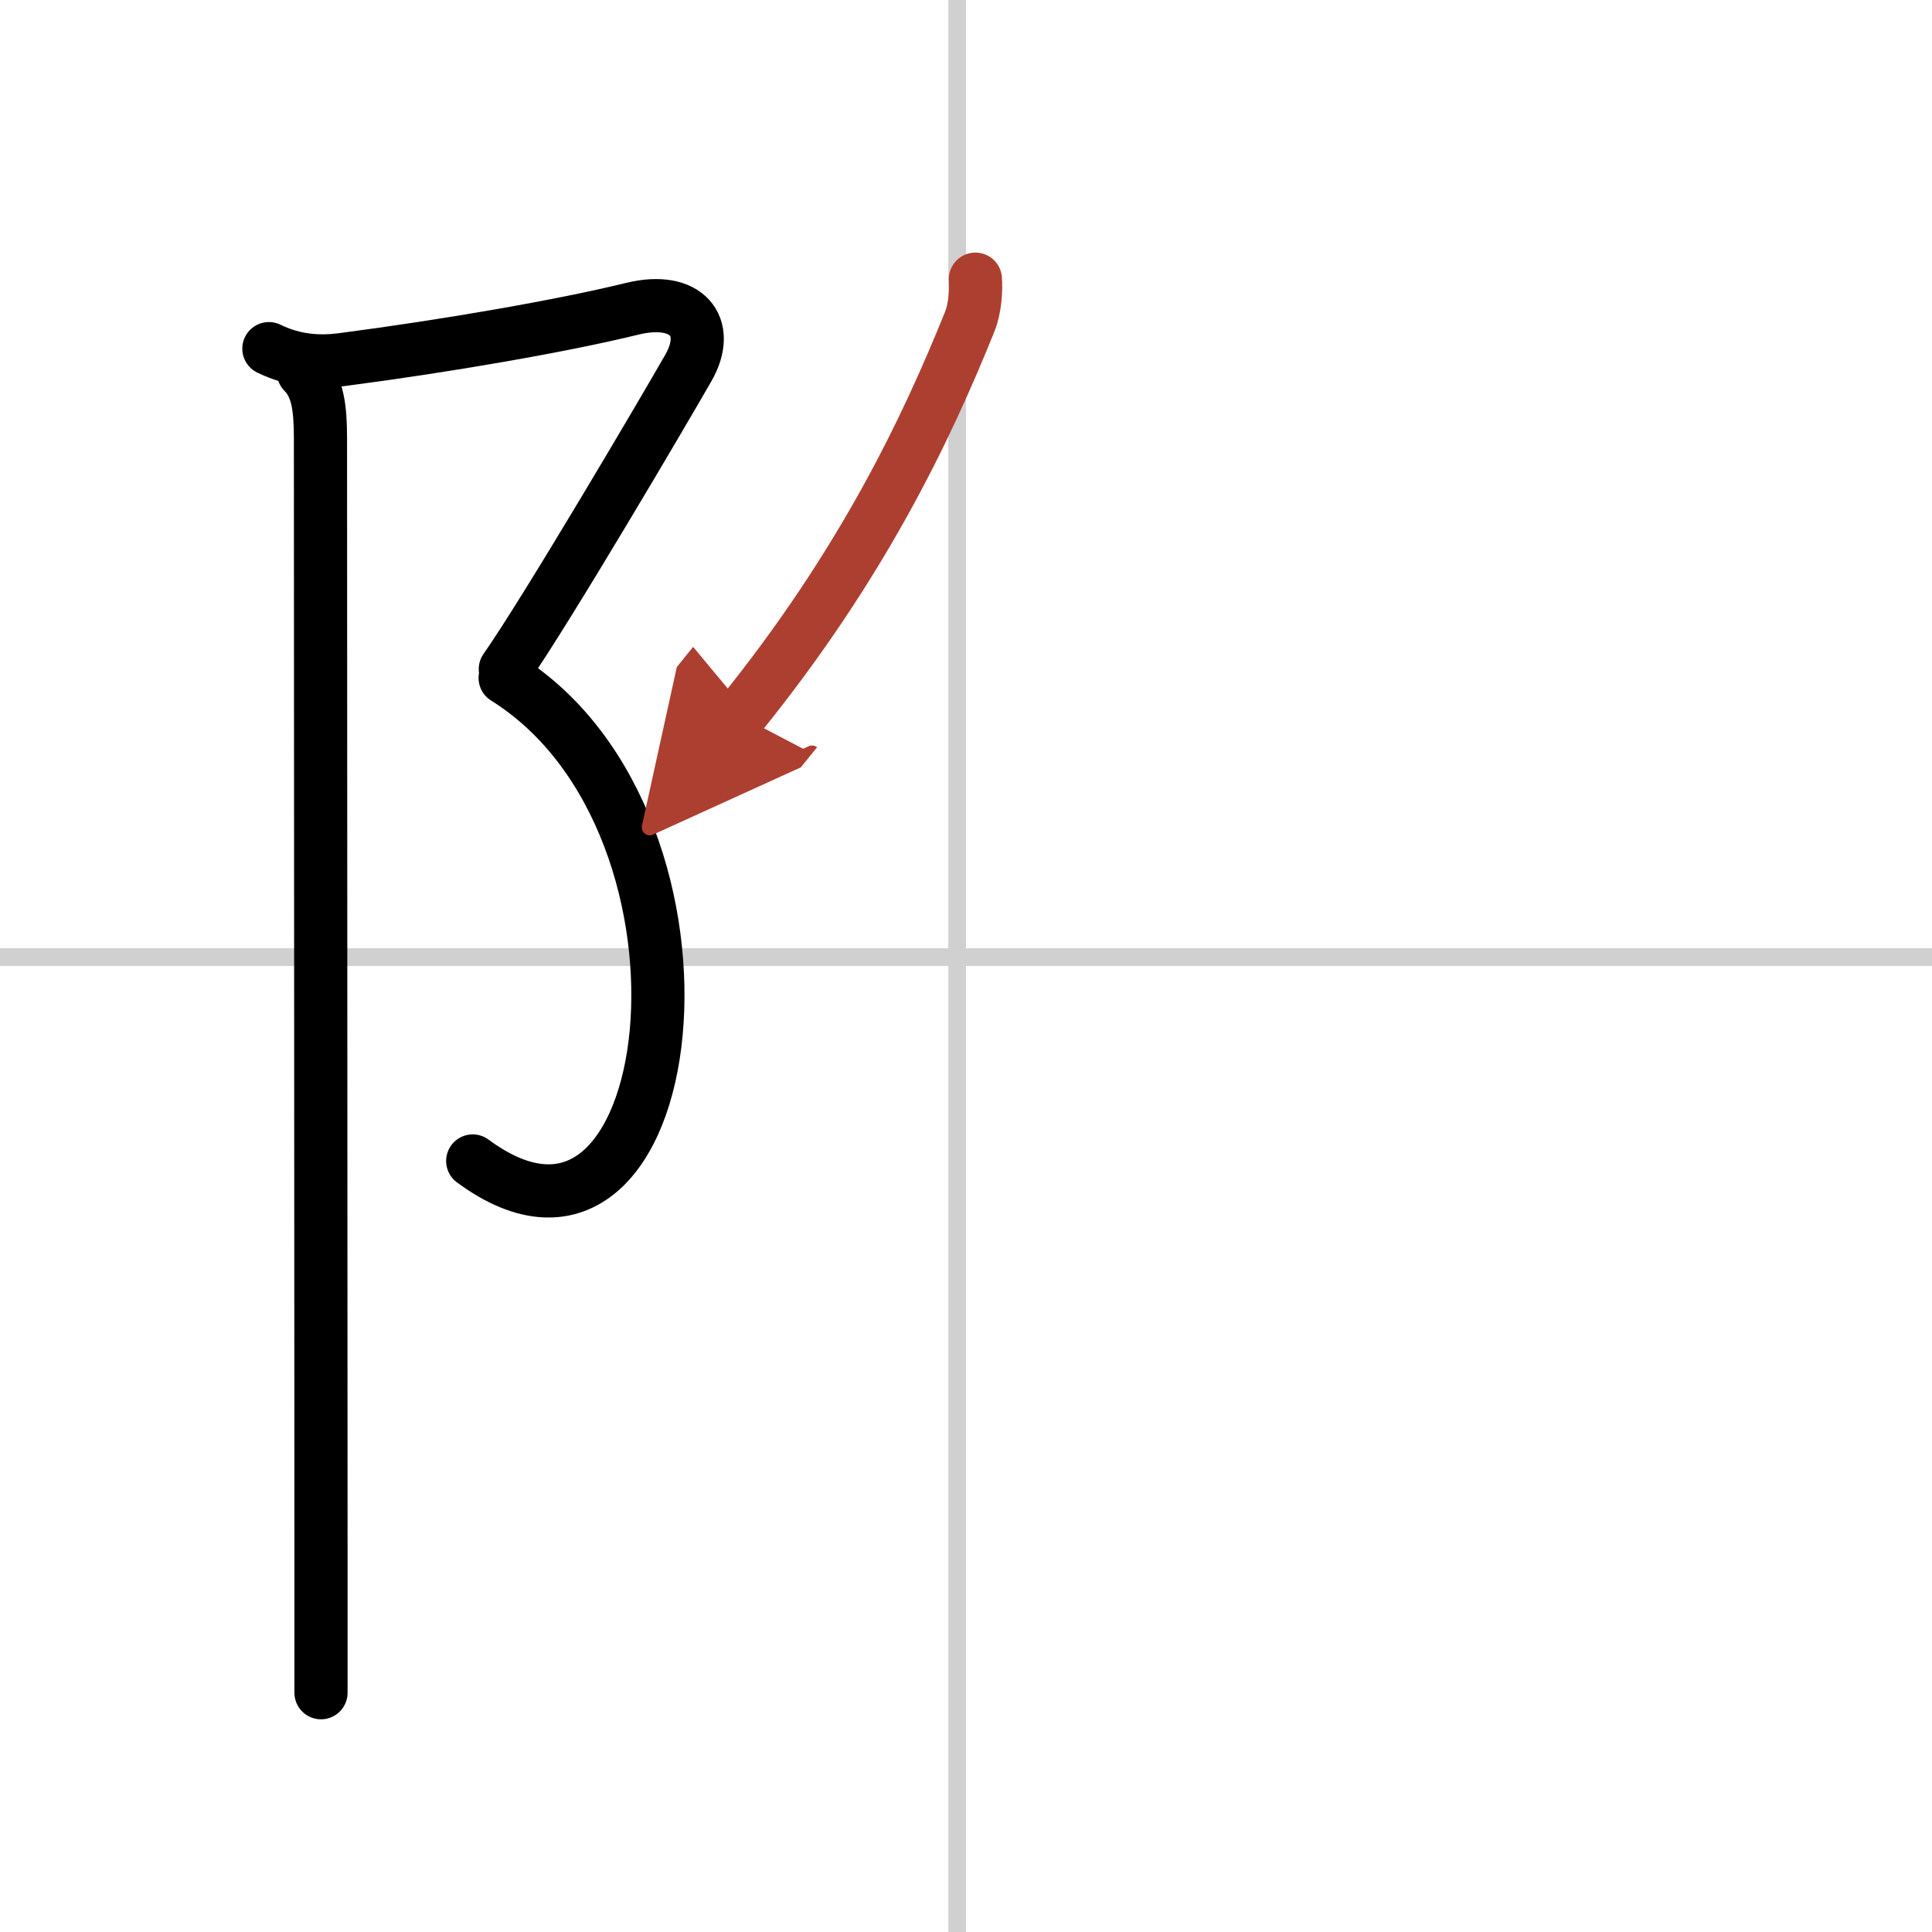 <svg width="400" height="400" viewBox="0 0 109 109" xmlns="http://www.w3.org/2000/svg"><defs><marker id="a" markerWidth="4" orient="auto" refX="1" refY="5" viewBox="0 0 10 10"><polyline points="0 0 10 5 0 10 1 5" fill="#ad3f31" stroke="#ad3f31"/></marker></defs><g fill="none" stroke="#000" stroke-linecap="round" stroke-linejoin="round" stroke-width="3"><rect width="100%" height="100%" fill="#fff" stroke="#fff"/><line x1="54" x2="54" y2="109" stroke="#d0d0d0" stroke-width="1"/><line x2="109" y1="54" y2="54" stroke="#d0d0d0" stroke-width="1"/><path d="m15.17 19.67c1.46 0.71 2.84 0.78 4.11 0.62 5.98-0.78 12.48-1.91 16.39-2.87 3.07-0.75 4.5 1 3.17 3.33s-8 13.67-10.33 17"/><path d="m28.5 38.25c13.33 8.33 10 36-1.83 27.25"/><path d="m17.12 21c0.81 0.81 0.96 2 0.96 3.75 0 6.8 0.02 45.67 0.03 62.75v8"/><path d="m55.03 15.75c0.04 0.6 0 1.59-0.32 2.4-2.46 6.1-6.08 13.72-12.96 22.23" marker-end="url(#a)" stroke="#ad3f31"/></g></svg>
